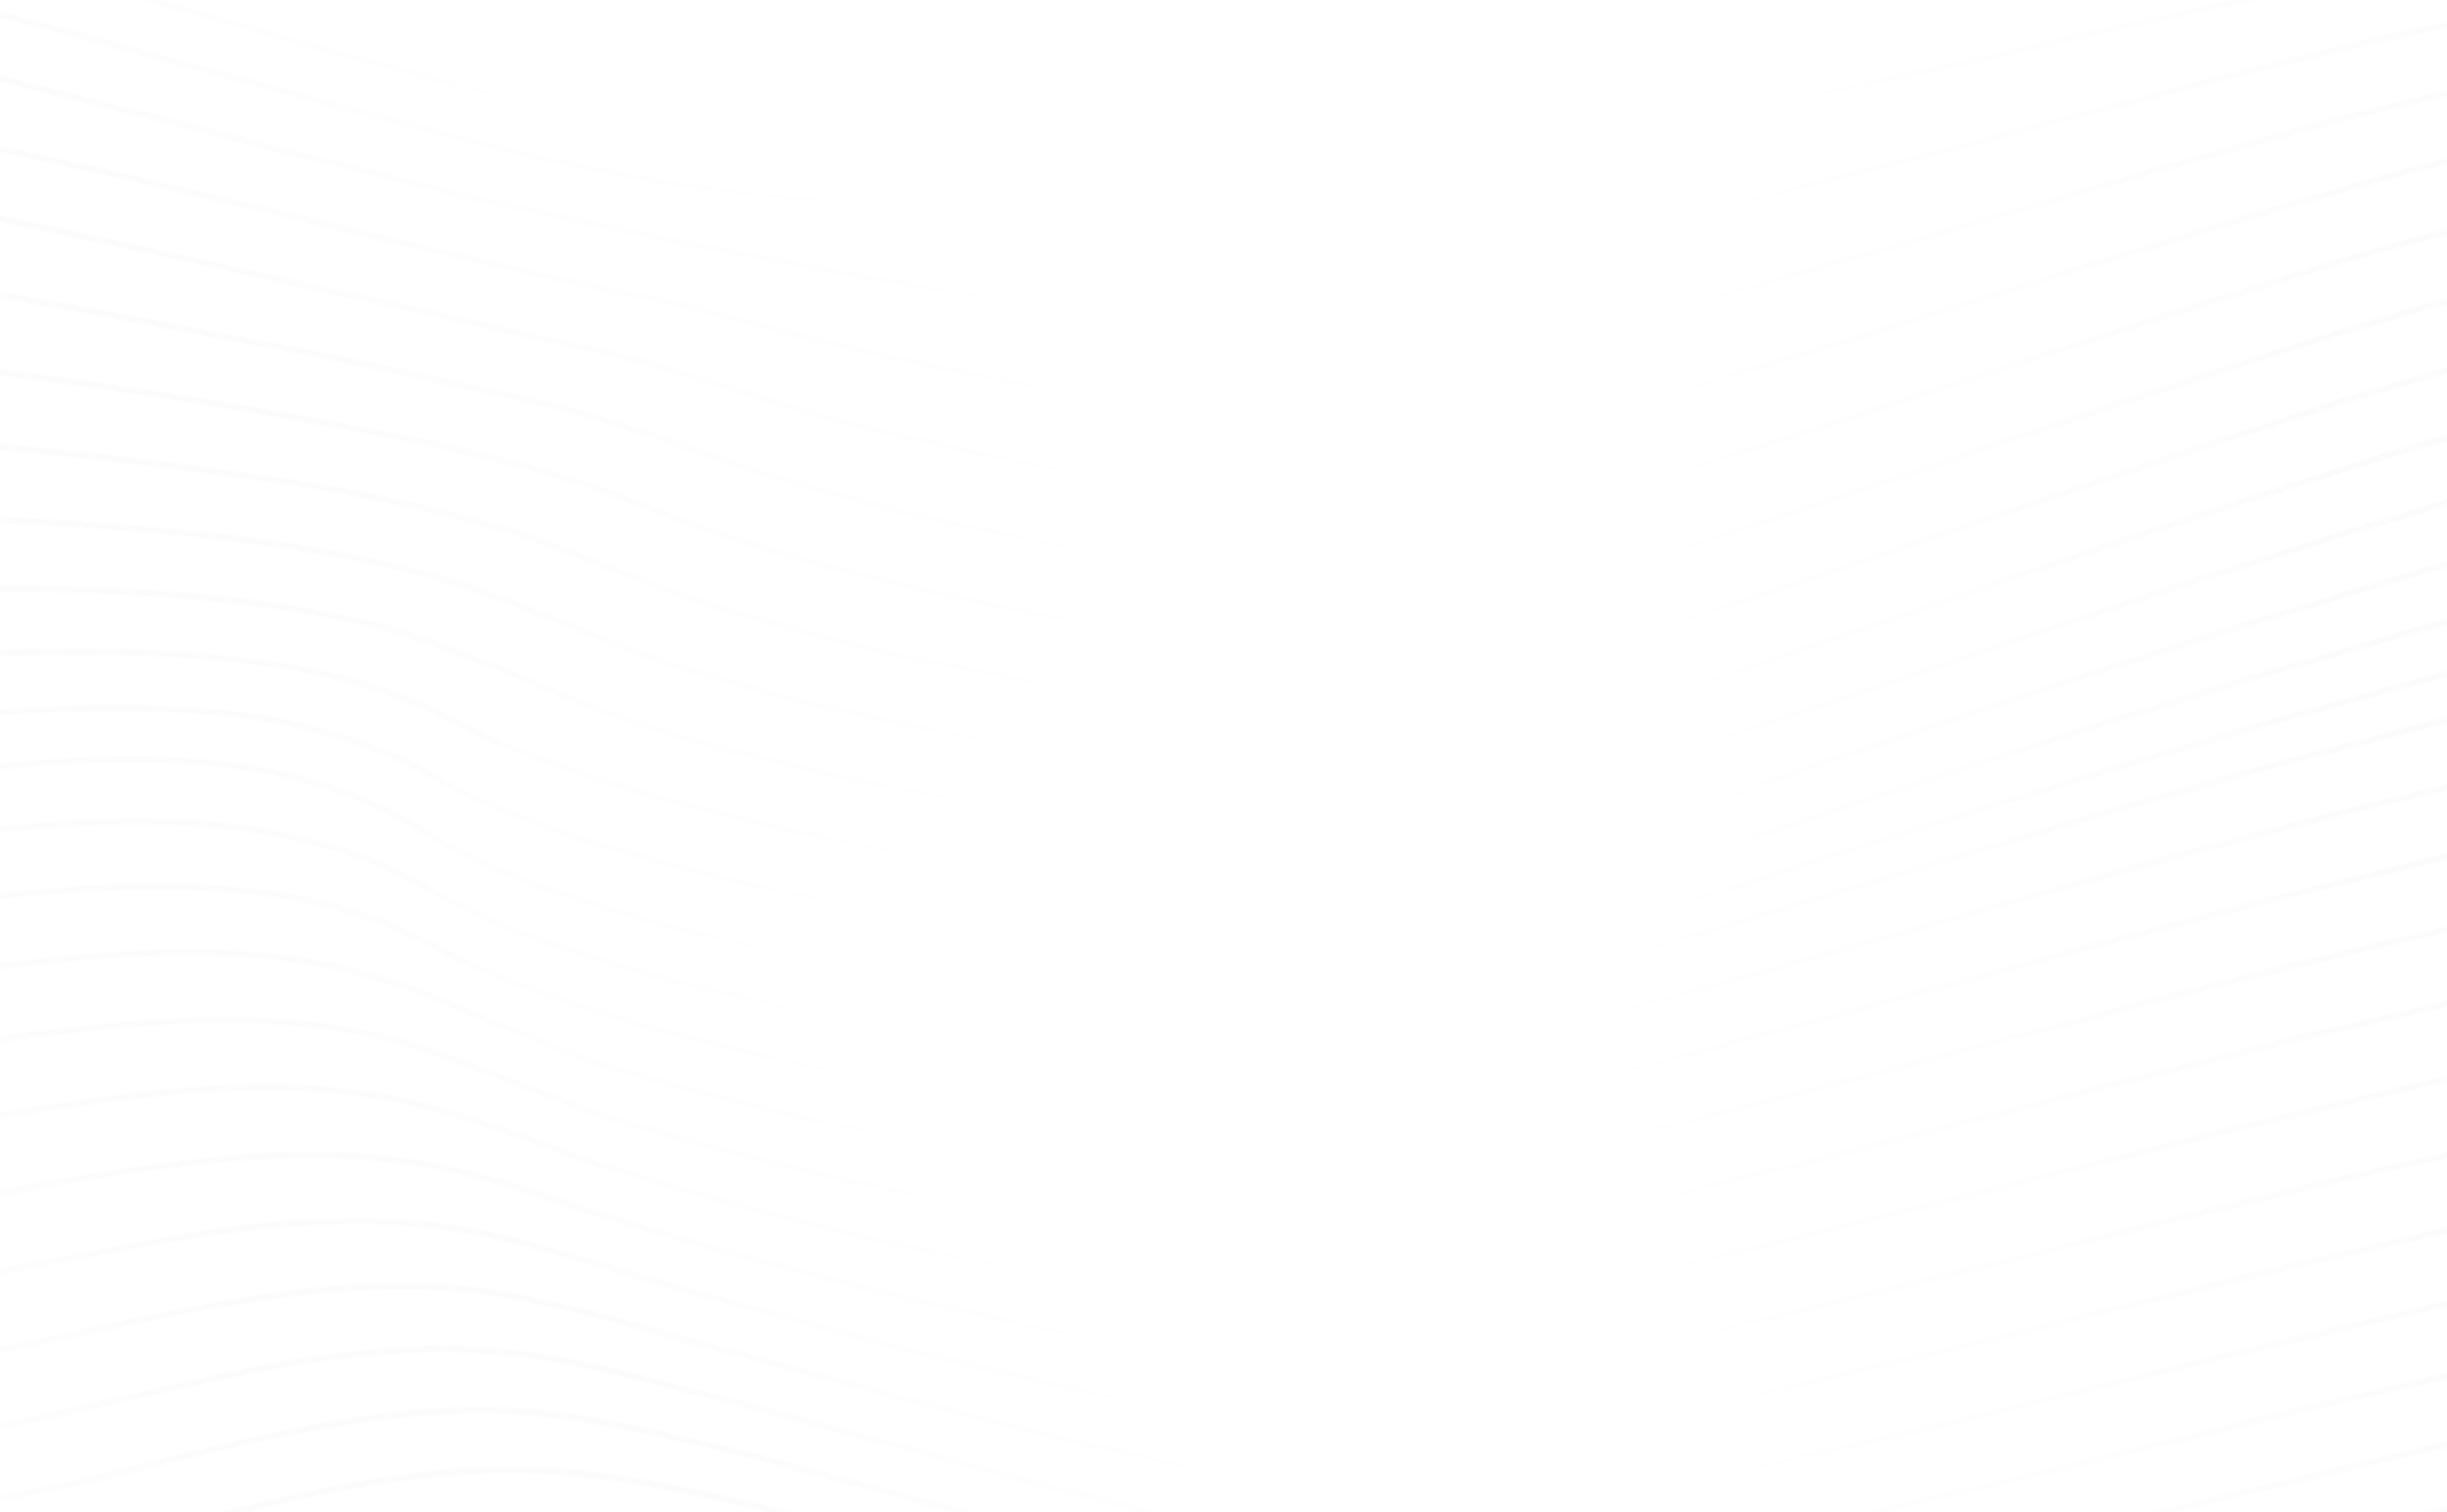 <svg xmlns="http://www.w3.org/2000/svg" width="1440" height="890" viewBox="0 0 1440 890" fill="none"><g clip-path="url(#clip0_193_47)"><mask id="mask0_193_47" style="mask-type:alpha" maskUnits="userSpaceOnUse" x="-249" y="-76" width="1938" height="1108"><g opacity="0.1" clip-path="url(#clip1_193_47)"><path d="M-247.984 -75.452C-175.16 -75.261 -101.404 -52.973 -31.223 -33.982C49.394 -12.155 129.422 12.203 209.975 34.3C273.407 51.698 337.762 69.55 402.953 76.988C445.442 81.833 488.807 79.467 531.48 79.519C610.194 79.624 688.917 79.71 767.631 79.78C808.847 79.815 850.087 80.215 891.303 79.867C947.316 79.397 1003.2 68.715 1058.15 57.762C1138.06 41.833 1217.37 22.573 1297.01 5.157C1373.57 -11.59 1452.57 -30.92 1531.02 -31.103" stroke="url(#paint0_linear_193_47)" stroke-width="4" stroke-miterlimit="10"></path><path d="M-247.984 -39.332C-174.834 -36.766 -102.145 -17.749 -31.151 0.337C48.455 20.616 127.52 43.339 206.927 64.53C270.247 81.433 334.029 98.632 398.678 108.358C439.679 114.526 481.277 117.736 522.501 121.746C599.902 129.28 677.423 135.361 755.007 140.05C794.169 142.416 834.183 146.888 873.409 146.018C930.871 144.739 990.395 127.07 1046.17 113.543C1128.2 93.656 1209.66 71.046 1291.5 50.211C1370.02 30.22 1450.5 7.897 1531.31 3.182" stroke="url(#paint1_linear_193_47)" stroke-width="4" stroke-miterlimit="10"></path><path d="M-247.984 2.26C-175.669 5.226 -103.872 21.938 -33.316 38.441C44.602 56.666 122.043 77.249 199.636 97.031C302.564 123.269 406.033 144.573 510.307 163.112C589.069 177.118 668.357 187.757 747.796 195.961C786.234 199.928 826.828 207.218 865.457 205.974C889.838 205.182 915.533 197.214 939.301 191.742C973.544 183.86 1007.56 174.865 1041.5 165.53C1124.62 142.66 1207.22 117.588 1290.23 94.247C1369.73 71.899 1450.39 48.323 1532.31 39.65" stroke="url(#paint2_linear_193_47)" stroke-width="4" stroke-miterlimit="10"></path><path d="M-247.984 48.227C-177.564 50.977 -107.573 64.948 -38.49 79.319C38.784 95.396 115.628 113.847 192.472 132.194C253.086 146.661 313.684 161.503 374.696 173.847C414.558 181.911 453.426 193.603 493.042 203.06C577.066 223.103 662.307 237.405 747.716 248.218C786.234 253.099 828.93 262.772 867.726 259.893C892.425 258.057 918.446 248.81 942.445 242.485C975.008 233.908 1007.39 224.495 1039.7 214.839C1124.63 189.454 1209.07 162.146 1293.98 136.683C1372.64 113.09 1452.87 87.445 1534.2 77.727" stroke="url(#paint3_linear_193_47)" stroke-width="4" stroke-miterlimit="10"></path><path d="M-247.984 97.475C-104.891 100.841 39.333 137.187 179.139 167.792C238.066 180.693 296.888 194.169 355.767 207.339C396.633 216.483 435.803 231.463 476.247 242.659C565.604 267.4 656.95 284.164 748.393 296.482C768.993 299.257 789.624 301.763 810.288 303.946C830.785 306.113 853.287 310.845 873.863 308.914C898.538 306.6 924.615 296.317 948.502 289.462C981.026 280.127 1013.37 270.097 1045.67 259.867C1130.34 233.038 1214.58 204.66 1299.34 178.162C1377.17 153.829 1456.58 127.401 1537.2 116.813" stroke="url(#paint4_linear_193_47)" stroke-width="4" stroke-miterlimit="10"></path><path d="M-247.984 148.906C-110.176 150.715 28.794 177.84 164.111 204.286C221.071 215.413 277.912 227.427 334.395 241.172C376.51 251.42 416.508 269.097 458.162 281.493C554.078 310.036 652.779 328.453 751.409 341.372C773.418 344.251 795.459 346.8 817.539 348.931C838.959 350.993 862.687 355.726 884.147 353.264C908.727 350.445 934.572 339.666 958.325 332.455C990.665 322.633 1022.85 312.22 1055 301.641C1139.08 273.986 1222.82 245.078 1307.1 218.118C1383.72 193.612 1462.02 166.896 1541.53 156.318" stroke="url(#paint5_linear_193_47)" stroke-width="4" stroke-miterlimit="10"></path><path d="M-247.984 201.424C-116.369 201.459 16.345 219.075 146.249 240.893C202.254 250.297 258.244 260.963 313.333 275.569C357.789 287.348 399.944 307.679 444.137 320.989C545.648 351.567 650.439 370.584 755.023 383.12C799.089 388.4 847.739 397.709 892.123 393.89C917.411 391.706 943.957 380.049 968.234 372.437C1000.04 362.467 1031.71 351.985 1063.33 341.371C1146.21 313.568 1228.8 284.747 1311.94 257.892C1388.74 233.081 1467.55 205.687 1547.41 195.656" stroke="url(#paint6_linear_193_47)" stroke-width="4" stroke-miterlimit="10"></path><path d="M-247.984 253.942C-122.45 252.307 4.039 260.536 128.586 277.657C182.315 285.042 236.179 294.151 288.65 309.009C334.188 321.902 377.211 343.624 422.653 357.482C532.133 390.879 645.759 410.401 758.796 422.18C783.734 424.781 808.712 426.912 833.73 428.391C857.386 429.783 883.415 433.472 907.016 430.436C930.815 427.382 955.746 416.43 978.654 409.139C1011.81 398.587 1044.84 387.53 1077.83 376.386C1159.87 348.661 1241.71 320.171 1324.12 293.777C1399.31 269.697 1476.73 242.833 1555.02 234.194" stroke="url(#paint7_linear_193_47)" stroke-width="4" stroke-miterlimit="10"></path><path d="M-247.984 305.356C-126.557 302.398 -4.494 301.493 116.519 314.586C167.685 320.119 219.145 327.931 268.711 343.268C315.196 357.648 359.031 380.362 405.834 394.421C523.082 429.636 645.122 449.114 766.23 459.283C792.37 461.476 818.55 463.128 844.762 463.972C869.238 464.764 896.134 467.452 920.452 463.268C944.57 459.118 969.062 448.931 992.464 441.45C1025.62 430.854 1058.67 419.823 1091.7 408.731C1173.31 381.319 1254.77 353.333 1336.85 327.626C1410.84 304.451 1487.49 278.24 1564.58 271.385" stroke="url(#paint8_linear_193_47)" stroke-width="4" stroke-miterlimit="10"></path><path d="M-247.984 354.568C-131.5 350.932 -14.953 341.223 101.547 350.062C151.877 353.881 202.843 360.658 251.151 377.204C298.266 393.341 342.466 416.499 390.448 430.662C511.445 466.373 637.648 485.12 762.593 493.576C815.661 497.169 874.15 503.537 926.931 493.863C984.632 483.293 1042.38 458.77 1098.27 440.344C1181.88 412.776 1265.37 384.703 1349.53 359.231C1423.03 336.987 1499.73 311.471 1576.3 306.6" stroke="url(#paint9_linear_193_47)" stroke-width="4" stroke-miterlimit="10"></path><path d="M-247.984 400.484C-134.589 396.969 -21.822 378.909 91.82 384.398C139.077 386.678 187.067 392.55 232.167 408.852C254.216 416.821 274.665 428.748 296.26 437.961C322.957 449.348 350.466 458.474 378.15 466.512C503.66 502.963 635.061 520.822 764.654 526.799C818.455 529.278 876.888 533.228 930.163 522.267C988.723 510.218 1046.82 487.208 1103.93 468.887C1190.08 441.232 1276.16 413.185 1362.98 388.078C1436.62 366.782 1513.79 342.206 1590.4 339.283" stroke="url(#paint10_linear_193_47)" stroke-width="4" stroke-miterlimit="10"></path><path d="M-247.984 442.006C-137.287 439.657 -27.983 414.307 82.993 416.804C131.396 417.891 180.827 423.789 226.317 442.876C245.619 450.975 263.521 462.371 282.625 470.992C308.749 482.789 335.852 492.001 363.114 500.066C491.187 537.943 626.345 554.837 758.78 558.395C813.146 559.857 870.408 560.997 923.978 549.026C986.025 535.159 1047.22 513.167 1108.1 494.281C1196.48 466.86 1284.84 439.161 1373.96 414.69C1449.44 393.959 1528.75 370.053 1607.09 368.766" stroke="url(#paint11_linear_193_47)" stroke-width="4" stroke-miterlimit="10"></path><path d="M-247.984 478.048C-136.945 477.987 -28.023 445.634 83.207 447.025C129.557 447.608 176.64 453.889 219.766 473.341C239.514 482.249 257.416 495.003 276.917 504.468C301.625 516.455 327.486 525.599 353.491 533.55C481.548 572.715 618.345 588.365 751.059 589.026C803.841 589.287 857.824 587.538 909.475 574.568C973.464 558.491 1036.74 538.613 1100.06 519.7C1190.93 492.549 1281.79 465.225 1373.38 441.136C1455.38 419.57 1541.64 394.681 1626.55 394.533" stroke="url(#paint12_linear_193_47)" stroke-width="4" stroke-miterlimit="10"></path><path d="M-244.816 512.802C-135.504 513.95 -28.047 483.519 81.321 483.572C128.3 483.598 175.979 489.174 220.196 507.365C240.621 515.768 259.247 528.174 279.297 537.482C303.113 548.53 327.876 557.134 352.766 564.763C475.156 602.275 605.156 619.804 732.067 622.954C783.543 624.232 835.728 623.171 886.272 611.523C955.945 595.463 1024.9 575.603 1093.84 556.203C1189.7 529.226 1285.47 501.788 1381.95 477.552C1470.16 455.394 1560.95 431.819 1651.84 429.688" stroke="url(#paint13_linear_193_47)" stroke-width="4" stroke-miterlimit="10"></path><path d="M-236.044 550.792C-128.531 552.454 -22.817 522.989 84.624 521.641C132.041 521.04 180.158 525.729 225.194 542.841C244.274 550.088 261.849 560.666 280.467 569.078C304.649 580.005 329.723 588.583 354.907 596.273C473.453 632.48 598.342 652.132 721.226 657.769C771.03 660.057 821.647 660.248 870.767 649.87C944.244 634.35 1016.98 614.707 1089.64 595.203C1188.99 568.53 1288.19 541.101 1388.06 516.812C1480.26 494.385 1574.83 470.775 1669.63 468.183" stroke="url(#paint14_linear_193_47)" stroke-width="4" stroke-miterlimit="10"></path><path d="M-222.791 591.358C-117.061 593.019 -13.217 563.911 92.314 560.875C138.974 559.526 186.303 563.119 231.109 578.282C274.506 592.976 315.244 614.585 359.301 627.982C475.491 663.319 596.973 685.137 717.318 693.315C765.952 696.62 815.462 698.004 863.651 688.843C938.473 674.62 1012.49 655.394 1086.37 636.299C1188.04 610.026 1289.48 582.693 1391.57 558.413C1486.41 535.855 1583.52 512.115 1680.91 509.348" stroke="url(#paint15_linear_193_47)" stroke-width="4" stroke-miterlimit="10"></path><path d="M-206.171 633.854C-102.113 635.15 -0.132 605.877 103.585 600.918C148.414 598.769 193.849 601.17 237.405 613.732C280.714 626.233 322.002 646.686 365.351 659.769C480.521 694.532 600.086 718.717 719.196 729.382C767.074 733.671 815.82 736.203 863.484 728.216C937.358 715.846 1010.42 697.264 1083.23 679.047C1186.3 653.254 1289.09 626.059 1392.48 601.814C1488.96 579.196 1587.69 555.211 1686.69 552.497" stroke="url(#paint16_linear_193_47)" stroke-width="4" stroke-miterlimit="10"></path><path d="M-187.314 677.656C-84.689 678.352 15.501 648.296 117.61 641.406C160.696 638.5 204.34 639.683 246.598 650.061C289.136 660.509 330.24 679.022 372.387 691.532C487.86 725.816 606.621 752.532 725.731 765.816C772.543 771.035 820.516 774.889 867.352 768.06C938.704 757.656 1009.32 740.092 1079.53 723.032C1183.37 697.804 1286.83 670.74 1390.88 646.529C1488.28 623.868 1588.06 599.492 1687.99 596.986" stroke="url(#paint17_linear_193_47)" stroke-width="4" stroke-miterlimit="10"></path><path d="M-167.327 722.101C-68.124 722.075 28.364 692.297 126.74 682.58C170.479 678.265 214.903 677.891 258.204 686.808C300.566 695.524 341.925 712.227 383.603 724.259C497.882 757.229 614.206 785.903 731.59 801.849C779.014 808.295 827.855 813.68 875.559 807.782C946.902 798.96 1017.59 781.396 1087.65 764.711C1192.37 739.778 1296.67 712.706 1401.57 688.635C1494.78 667.243 1590.25 644.215 1685.83 642.127" stroke="url(#paint18_linear_193_47)" stroke-width="4" stroke-miterlimit="10"></path><path d="M-147.332 766.547C-49.65 765.824 44.857 735.176 141.41 723.223C182.363 718.152 223.897 716.507 264.842 722.588C307.921 728.982 350.203 744.311 392.239 756.046C507.879 788.339 624.498 819.648 742.765 838.134C789.33 845.415 837.351 851.862 884.434 847.434C952.418 841.04 1020.1 824.058 1086.71 808.573C1190.84 784.363 1294.45 757.551 1398.64 733.619C1491.23 712.349 1586.23 688.965 1681.22 687.243" stroke="url(#paint19_linear_193_47)" stroke-width="4" stroke-miterlimit="10"></path><path d="M-128.452 810.357C-33.985 809.095 57.004 778.821 149.927 764.267C190.554 757.908 231.785 754.663 272.754 758.674C317.075 763.015 360.702 776.96 403.789 788.513C518.895 819.378 633.915 852.497 750.988 873.393C798.54 881.883 847.803 889.852 896.119 886.285C963.323 881.327 1030.45 864.554 1096.2 849.469C1195.52 826.686 1294.31 801.257 1393.6 778.317C1485.78 757.021 1580.53 733.019 1675.16 731.645" stroke="url(#paint20_linear_193_47)" stroke-width="4" stroke-miterlimit="10"></path><path d="M-111.8 852.879C-19.156 851.313 69.644 820.952 160.354 804.276C199.707 797.046 239.626 792.601 279.56 794.567C325.225 796.812 370.222 809.278 414.558 820.648C529.18 850.043 642.798 884.771 758.701 907.886C807.399 917.603 857.912 926.981 907.605 924.319C973.989 920.752 1040.53 904.145 1105.4 889.426C1202.32 867.425 1298.69 842.605 1395.54 820.178C1484.89 799.482 1576.93 775.776 1668.69 774.689" stroke="url(#paint21_linear_193_47)" stroke-width="4" stroke-miterlimit="10"></path><path d="M-98.491 893.471C-7.717 891.957 78.901 862.101 167.343 843.632C207.524 835.246 248.286 829.547 289.263 830.156C333.623 830.818 377.378 841.022 420.528 851.479C536.98 879.7 651.522 916.89 768.587 942.205C816.943 952.662 866.97 962.788 916.48 961.23C979.267 959.247 1042.34 943.884 1103.67 930.234C1202.36 908.268 1300.37 882.849 1398.87 859.934C1485.12 839.874 1574.17 816.62 1662.78 815.672" stroke="url(#paint22_linear_193_47)" stroke-width="4" stroke-miterlimit="10"></path><path d="M-89.656 931.496C0.378 930.461 86.001 901.187 173.392 881.422C212.371 872.601 251.844 866.155 291.691 865.085C338.28 863.823 384.096 872.531 429.539 882.997C545.593 909.747 659.068 948.364 775.098 975.297C823.844 986.615 874.285 997.638 924.36 996.794C984.321 995.785 1044.68 981.457 1103.23 968.634C1201.31 947.155 1298.65 921.805 1396.43 898.83C1482.06 878.708 1570.47 855.037 1658.49 853.967" stroke="url(#paint23_linear_193_47)" stroke-width="4" stroke-miterlimit="10"></path><path d="M-86.4 966.302C3.466 966.285 88.779 938.229 175.804 917.716C262.152 897.368 344.425 894.106 431.378 912.766C548.235 937.838 661.782 978.394 777.884 1007.07C825.905 1018.92 875.344 1030.33 924.79 1030.66C985.714 1031.07 1047.31 1016.42 1106.76 1003.49C1202.88 982.587 1298.25 957.716 1394.01 934.993C1479.88 914.61 1568.51 890.382 1656.8 888.877" stroke="url(#paint24_linear_193_47)" stroke-width="4" stroke-miterlimit="10"></path></g></mask><g mask="url(#mask0_193_47)"><rect width="1440" height="890" fill="#D9D9D9"></rect></g></g><defs><linearGradient id="paint0_linear_193_47" x1="641.52" y1="-75.452" x2="641.52" y2="80.051" gradientUnits="userSpaceOnUse"><stop stop-color="white"></stop><stop offset="0.585" stop-color="#999999" stop-opacity="0.38"></stop><stop offset="1" stop-color="white" stop-opacity="0"></stop></linearGradient><linearGradient id="paint1_linear_193_47" x1="641.664" y1="-39.332" x2="641.664" y2="146.128" gradientUnits="userSpaceOnUse"><stop stop-color="white"></stop><stop offset="0.585" stop-color="#999999" stop-opacity="0.38"></stop><stop offset="1" stop-color="white" stop-opacity="0"></stop></linearGradient><linearGradient id="paint2_linear_193_47" x1="642.161" y1="2.26" x2="642.161" y2="206.115" gradientUnits="userSpaceOnUse"><stop stop-color="white"></stop><stop offset="0.585" stop-color="#999999" stop-opacity="0.38"></stop><stop offset="1" stop-color="white" stop-opacity="0"></stop></linearGradient><linearGradient id="paint3_linear_193_47" x1="643.108" y1="48.227" x2="643.108" y2="260.418" gradientUnits="userSpaceOnUse"><stop stop-color="white"></stop><stop offset="0.585" stop-color="#999999" stop-opacity="0.38"></stop><stop offset="1" stop-color="white" stop-opacity="0"></stop></linearGradient><linearGradient id="paint4_linear_193_47" x1="644.609" y1="97.475" x2="644.609" y2="309.367" gradientUnits="userSpaceOnUse"><stop stop-color="white"></stop><stop offset="0.585" stop-color="#999999" stop-opacity="0.38"></stop><stop offset="1" stop-color="white" stop-opacity="0"></stop></linearGradient><linearGradient id="paint5_linear_193_47" x1="646.774" y1="148.906" x2="646.774" y2="353.956" gradientUnits="userSpaceOnUse"><stop stop-color="white"></stop><stop offset="0.585" stop-color="#999999" stop-opacity="0.38"></stop><stop offset="1" stop-color="white" stop-opacity="0"></stop></linearGradient><linearGradient id="paint6_linear_193_47" x1="649.711" y1="195.656" x2="649.711" y2="394.785" gradientUnits="userSpaceOnUse"><stop stop-color="white"></stop><stop offset="0.585" stop-color="#999999" stop-opacity="0.38"></stop><stop offset="1" stop-color="white" stop-opacity="0"></stop></linearGradient><linearGradient id="paint7_linear_193_47" x1="653.52" y1="234.194" x2="653.52" y2="431.602" gradientUnits="userSpaceOnUse"><stop stop-color="white"></stop><stop offset="0.585" stop-color="#999999" stop-opacity="0.38"></stop><stop offset="1" stop-color="white" stop-opacity="0"></stop></linearGradient><linearGradient id="paint8_linear_193_47" x1="658.299" y1="271.385" x2="658.299" y2="465.553" gradientUnits="userSpaceOnUse"><stop stop-color="white"></stop><stop offset="0.585" stop-color="#999999" stop-opacity="0.38"></stop><stop offset="1" stop-color="white" stop-opacity="0"></stop></linearGradient><linearGradient id="paint9_linear_193_47" x1="664.158" y1="306.6" x2="664.158" y2="498.978" gradientUnits="userSpaceOnUse"><stop stop-color="white"></stop><stop offset="0.585" stop-color="#999999" stop-opacity="0.38"></stop><stop offset="1" stop-color="white" stop-opacity="0"></stop></linearGradient><linearGradient id="paint10_linear_193_47" x1="671.21" y1="339.283" x2="671.21" y2="529.575" gradientUnits="userSpaceOnUse"><stop stop-color="white"></stop><stop offset="0.585" stop-color="#999999" stop-opacity="0.38"></stop><stop offset="1" stop-color="white" stop-opacity="0"></stop></linearGradient><linearGradient id="paint11_linear_193_47" x1="679.552" y1="368.766" x2="679.552" y2="559.281" gradientUnits="userSpaceOnUse"><stop stop-color="white"></stop><stop offset="0.585" stop-color="#999999" stop-opacity="0.38"></stop><stop offset="1" stop-color="white" stop-opacity="0"></stop></linearGradient><linearGradient id="paint12_linear_193_47" x1="689.283" y1="394.533" x2="689.283" y2="589.049" gradientUnits="userSpaceOnUse"><stop stop-color="white"></stop><stop offset="0.585" stop-color="#999999" stop-opacity="0.38"></stop><stop offset="1" stop-color="white" stop-opacity="0"></stop></linearGradient><linearGradient id="paint13_linear_193_47" x1="703.511" y1="429.688" x2="703.511" y2="623.374" gradientUnits="userSpaceOnUse"><stop stop-color="white"></stop><stop offset="0.585" stop-color="#999999" stop-opacity="0.38"></stop><stop offset="1" stop-color="white" stop-opacity="0"></stop></linearGradient><linearGradient id="paint14_linear_193_47" x1="716.792" y1="468.183" x2="716.792" y2="659.045" gradientUnits="userSpaceOnUse"><stop stop-color="white"></stop><stop offset="0.585" stop-color="#999999" stop-opacity="0.38"></stop><stop offset="1" stop-color="white" stop-opacity="0"></stop></linearGradient><linearGradient id="paint15_linear_193_47" x1="729.058" y1="509.348" x2="729.058" y2="695.828" gradientUnits="userSpaceOnUse"><stop stop-color="white"></stop><stop offset="0.585" stop-color="#999999" stop-opacity="0.38"></stop><stop offset="1" stop-color="white" stop-opacity="0"></stop></linearGradient><linearGradient id="paint16_linear_193_47" x1="740.258" y1="552.497" x2="740.258" y2="733.416" gradientUnits="userSpaceOnUse"><stop stop-color="white"></stop><stop offset="0.585" stop-color="#999999" stop-opacity="0.38"></stop><stop offset="1" stop-color="white" stop-opacity="0"></stop></linearGradient><linearGradient id="paint17_linear_193_47" x1="750.339" y1="596.986" x2="750.339" y2="771.729" gradientUnits="userSpaceOnUse"><stop stop-color="white"></stop><stop offset="0.585" stop-color="#999999" stop-opacity="0.38"></stop><stop offset="1" stop-color="white" stop-opacity="0"></stop></linearGradient><linearGradient id="paint18_linear_193_47" x1="759.254" y1="642.127" x2="759.254" y2="810.32" gradientUnits="userSpaceOnUse"><stop stop-color="white"></stop><stop offset="0.585" stop-color="#999999" stop-opacity="0.38"></stop><stop offset="1" stop-color="white" stop-opacity="0"></stop></linearGradient><linearGradient id="paint19_linear_193_47" x1="766.943" y1="687.243" x2="766.943" y2="848.886" gradientUnits="userSpaceOnUse"><stop stop-color="white"></stop><stop offset="0.585" stop-color="#999999" stop-opacity="0.38"></stop><stop offset="1" stop-color="white" stop-opacity="0"></stop></linearGradient><linearGradient id="paint20_linear_193_47" x1="773.355" y1="731.645" x2="773.355" y2="887.158" gradientUnits="userSpaceOnUse"><stop stop-color="white"></stop><stop offset="0.585" stop-color="#999999" stop-opacity="0.38"></stop><stop offset="1" stop-color="white" stop-opacity="0"></stop></linearGradient><linearGradient id="paint21_linear_193_47" x1="778.445" y1="774.689" x2="778.445" y2="924.777" gradientUnits="userSpaceOnUse"><stop stop-color="white"></stop><stop offset="0.585" stop-color="#999999" stop-opacity="0.38"></stop><stop offset="1" stop-color="white" stop-opacity="0"></stop></linearGradient><linearGradient id="paint22_linear_193_47" x1="782.146" y1="815.672" x2="782.146" y2="961.39" gradientUnits="userSpaceOnUse"><stop stop-color="white"></stop><stop offset="0.585" stop-color="#999999" stop-opacity="0.38"></stop><stop offset="1" stop-color="white" stop-opacity="0"></stop></linearGradient><linearGradient id="paint23_linear_193_47" x1="784.419" y1="853.967" x2="784.419" y2="996.839" gradientUnits="userSpaceOnUse"><stop stop-color="white"></stop><stop offset="0.585" stop-color="#999999" stop-opacity="0.38"></stop><stop offset="1" stop-color="white" stop-opacity="0"></stop></linearGradient><linearGradient id="paint24_linear_193_47" x1="785.199" y1="888.877" x2="785.199" y2="1030.67" gradientUnits="userSpaceOnUse"><stop stop-color="white"></stop><stop offset="0.585" stop-color="#999999" stop-opacity="0.38"></stop><stop offset="1" stop-color="white" stop-opacity="0"></stop></linearGradient><clipPath id="clip0_193_47"><rect width="1440" height="890" fill="white"></rect></clipPath><clipPath id="clip1_193_47"><rect width="1938" height="1108" fill="white" transform="translate(-249 -76)"></rect></clipPath></defs></svg>
